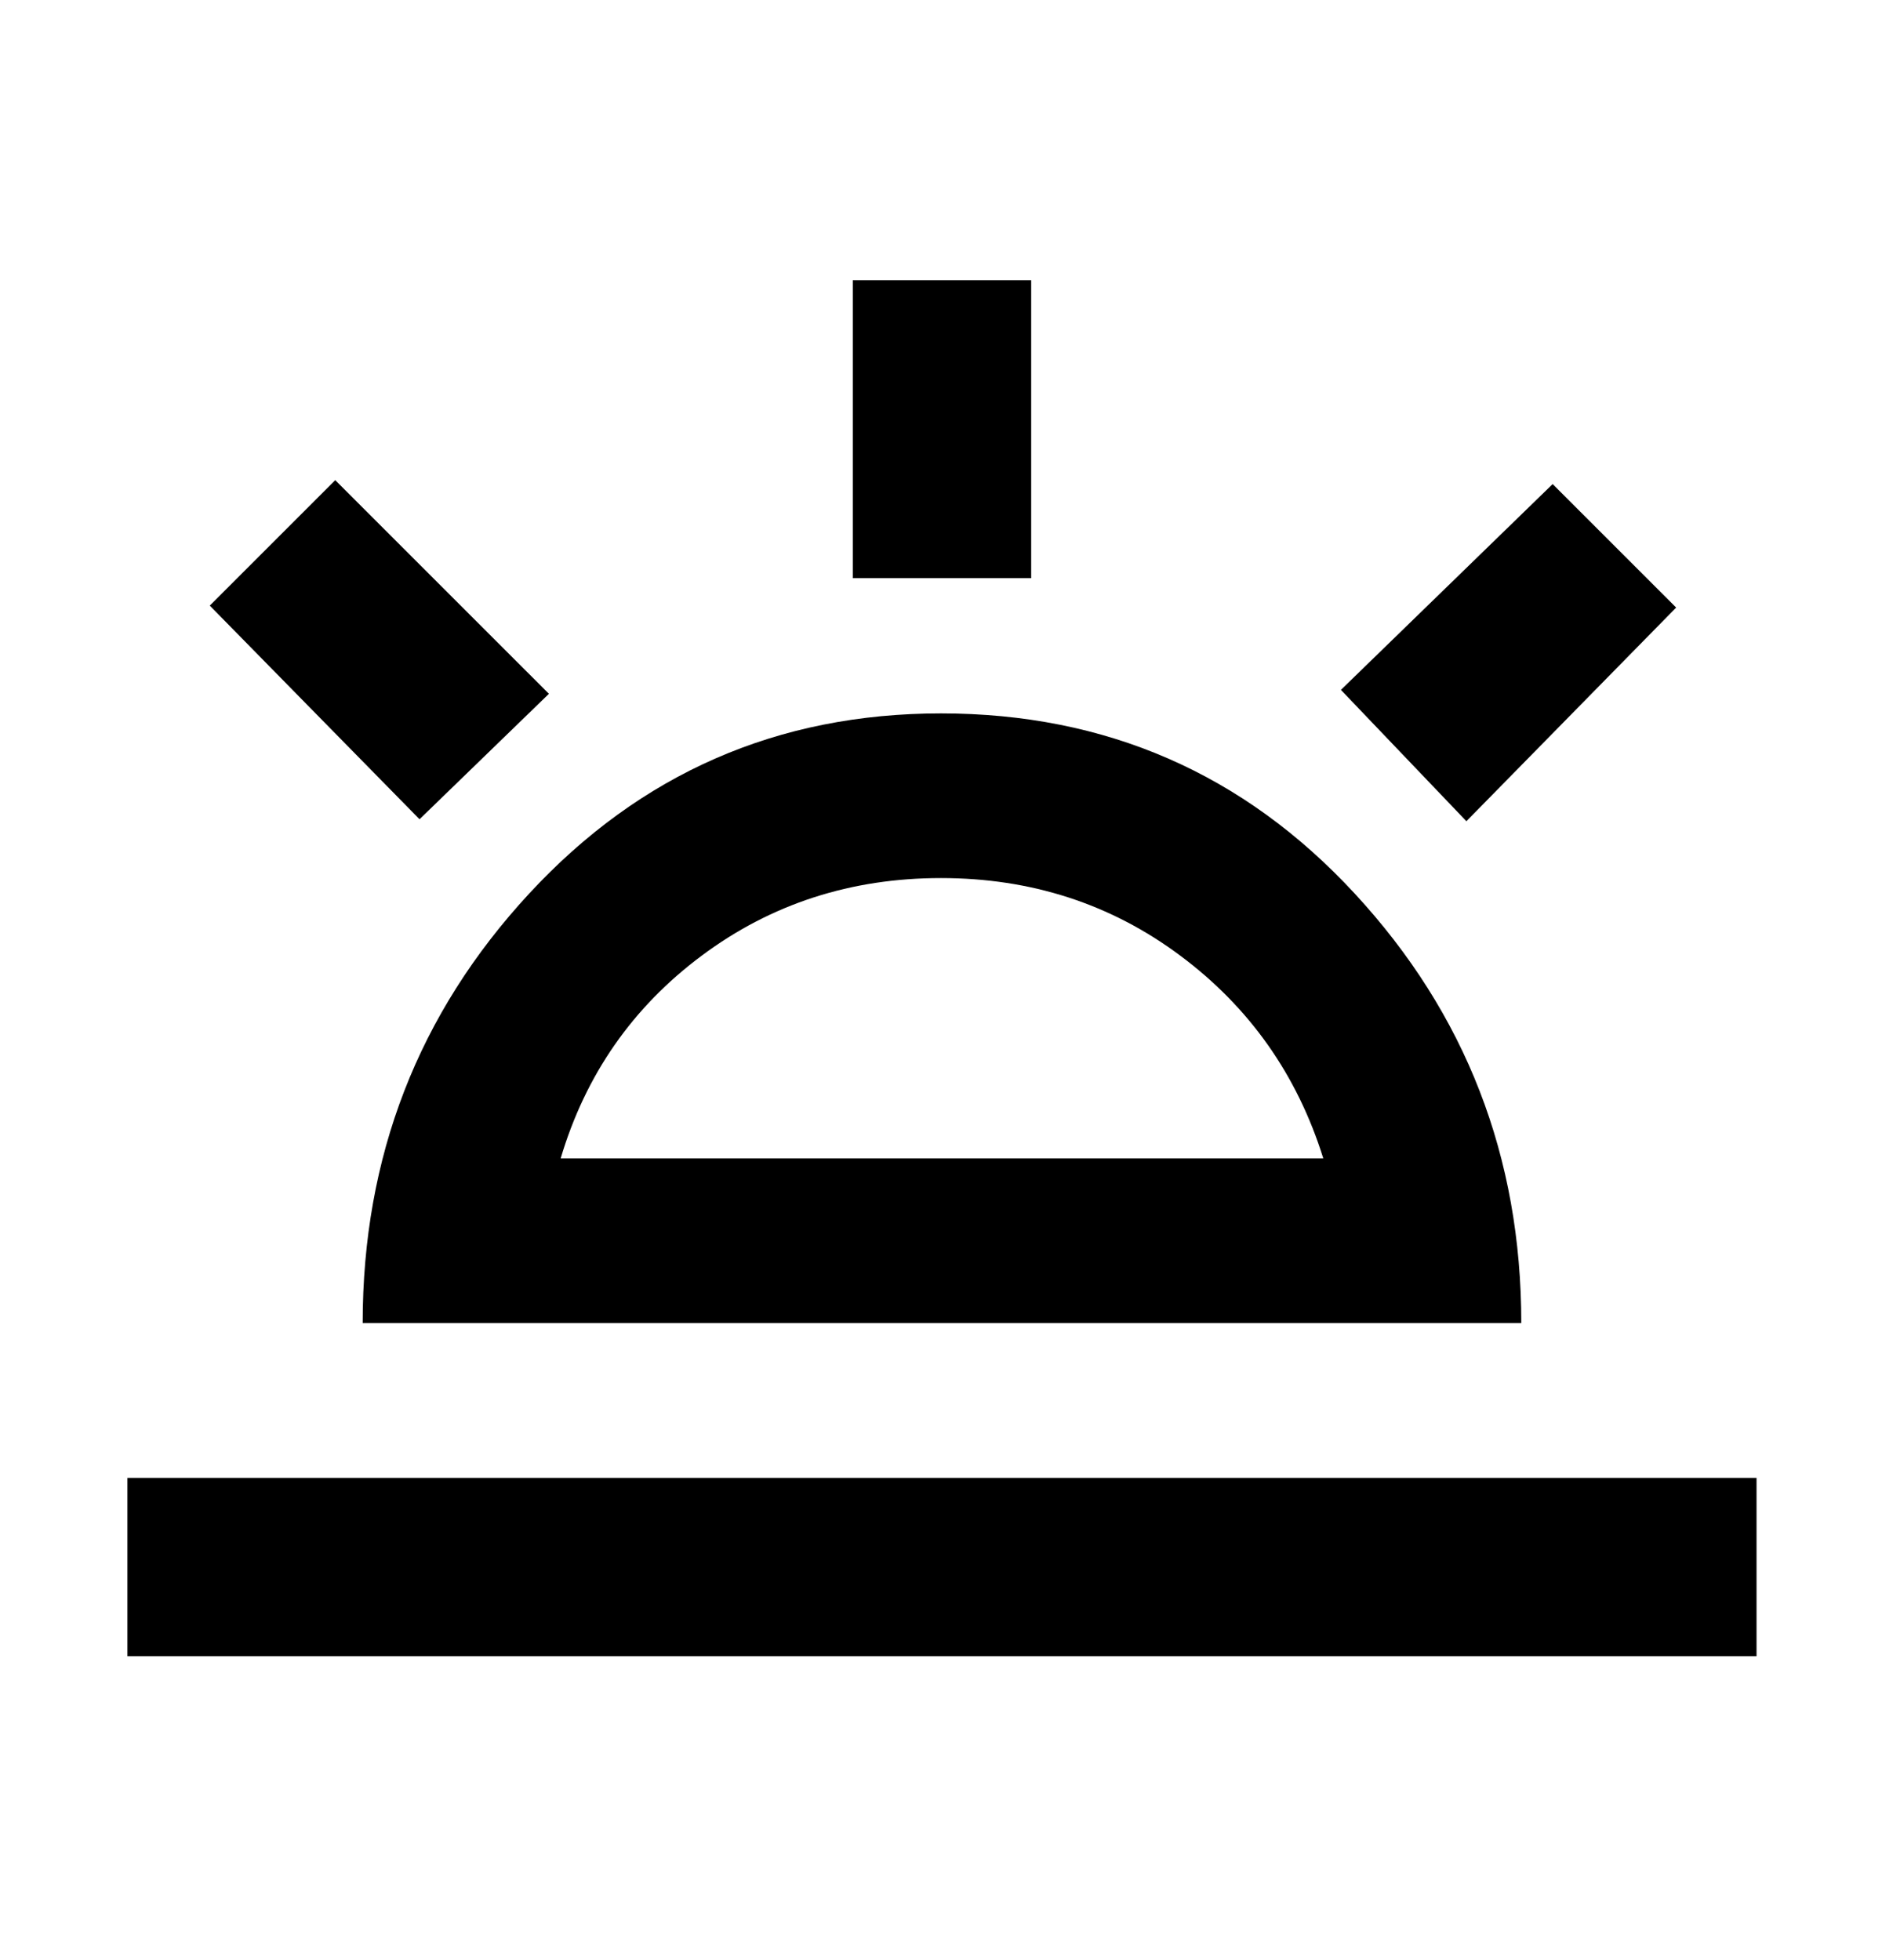 <svg xmlns="http://www.w3.org/2000/svg" width="24" height="25" viewBox="0 0 24 25" fill="none">
<path d="M18.7 10.474L17.1 8.799L19.8 6.174L21.375 7.749L18.7 10.474ZM1.625 21.124V18.849H22.4V21.124H1.625ZM10.875 7.374V3.574H13.15V7.374H10.875ZM5.35 10.449L2.675 7.724L4.275 6.124L7 8.849L5.35 10.449ZM7.15 14.774H16.875C16.542 13.708 15.933 12.845 15.049 12.187C14.165 11.528 13.148 11.199 12 11.199C10.852 11.199 9.835 11.528 8.951 12.187C8.067 12.845 7.467 13.708 7.15 14.774ZM4.625 16.874C4.625 14.752 5.333 12.926 6.75 11.395C8.167 9.865 9.917 9.099 12 9.099C14.101 9.099 15.86 9.865 17.276 11.397C18.692 12.929 19.4 14.755 19.4 16.874H4.625Z" fill="black"/>
</svg>